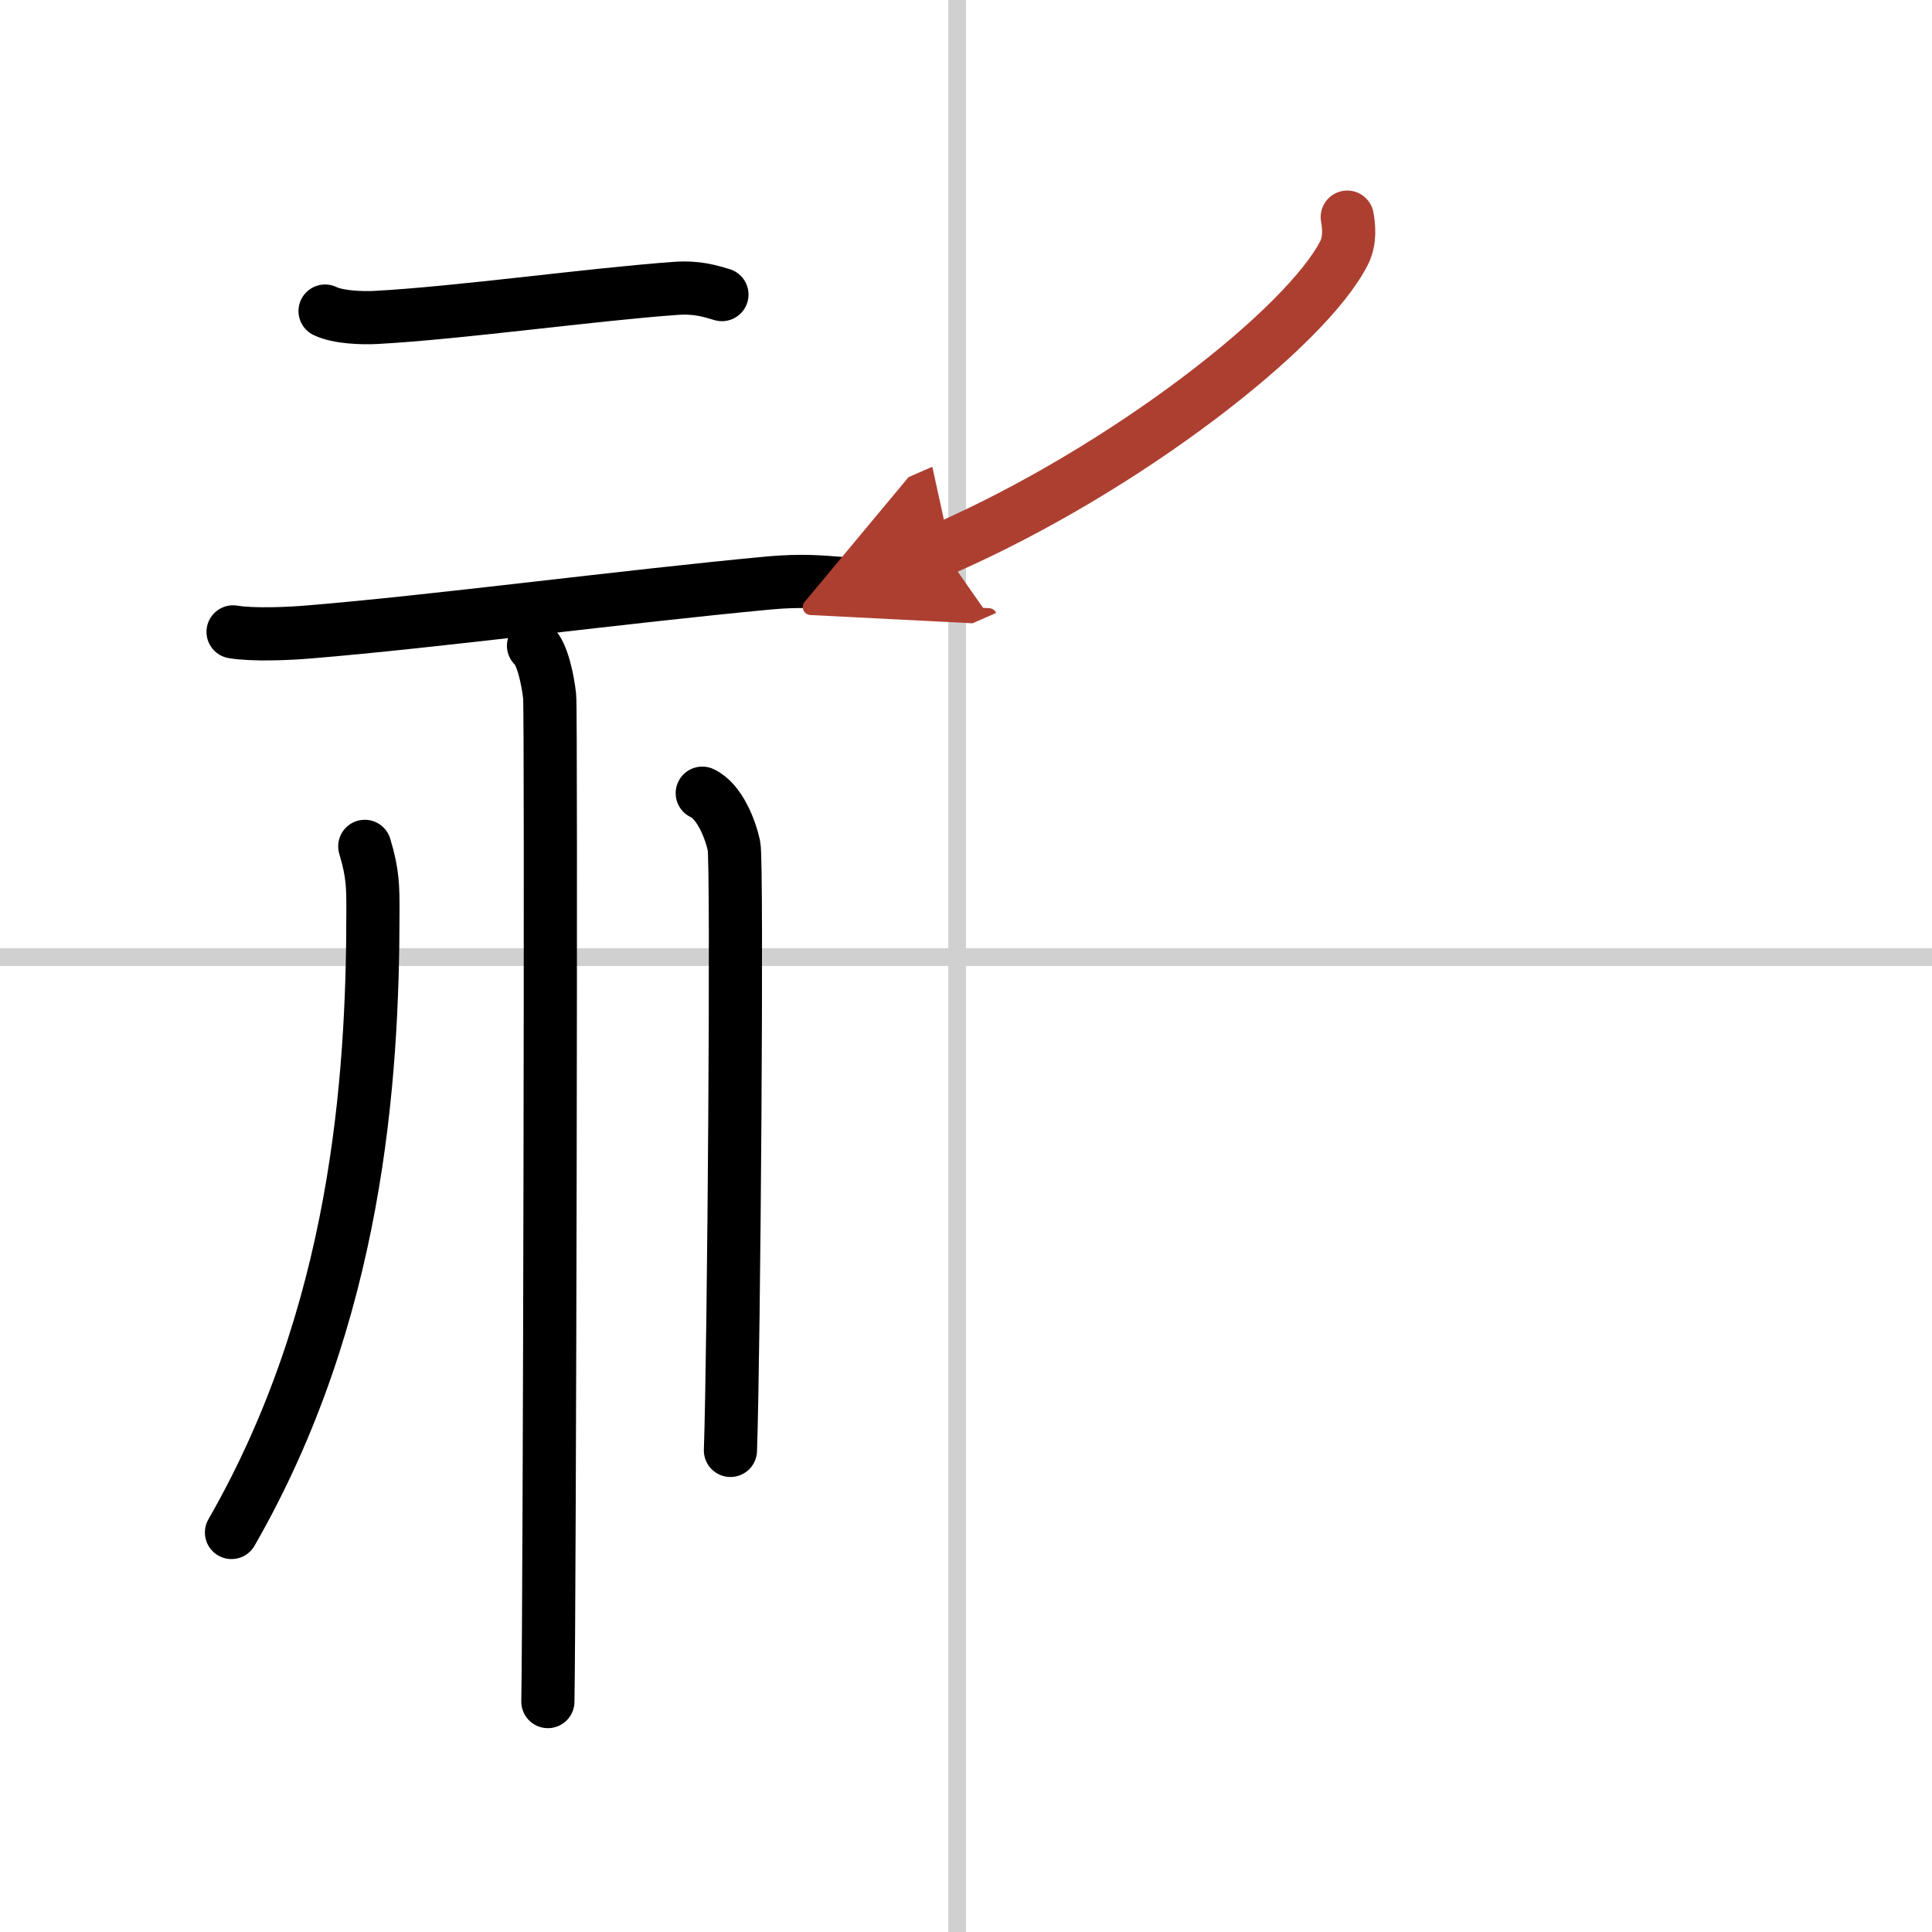 <svg width="400" height="400" viewBox="0 0 109 109" xmlns="http://www.w3.org/2000/svg"><defs><marker id="a" markerWidth="4" orient="auto" refX="1" refY="5" viewBox="0 0 10 10"><polyline points="0 0 10 5 0 10 1 5" fill="#ad3f31" stroke="#ad3f31"/></marker></defs><g fill="none" stroke="#000" stroke-linecap="round" stroke-linejoin="round" stroke-width="3"><rect width="100%" height="100%" fill="#fff" stroke="#fff"/><line x1="54" x2="54" y2="109" stroke="#d0d0d0" stroke-width="1"/><line x2="109" y1="54" y2="54" stroke="#d0d0d0" stroke-width="1"/><path d="m18.34 17.55c0.75 0.36 2.11 0.4 2.86 0.36 4.67-0.25 12.18-1.3 16.92-1.64 1.24-0.09 1.99 0.17 2.61 0.35"/><path d="m13.15 35.65c1.14 0.19 3.19 0.1 4.32 0 7.06-0.58 17.79-2 25.92-2.76 1.86-0.17 3-0.05 3.94 0.02"/><path d="m30.1 36.43c0.51 0.44 0.81 1.97 0.91 2.85s0 51.24-0.1 56.72"/><path d="m20.58 47.75c0.47 1.55 0.46 2.35 0.46 3.66 0 9.6-0.92 22.76-7.98 35.05"/><path d="m39.62 44.75c0.99 0.46 1.59 2.05 1.79 2.97 0.2 0.91 0 28.41-0.2 34.11"/><path d="m76.01 12.25c0.09 0.5 0.18 1.29-0.17 2-2.13 4.22-12.29 12.2-22.68 16.75" marker-end="url(#a)" stroke="#ad3f31"/></g></svg>
